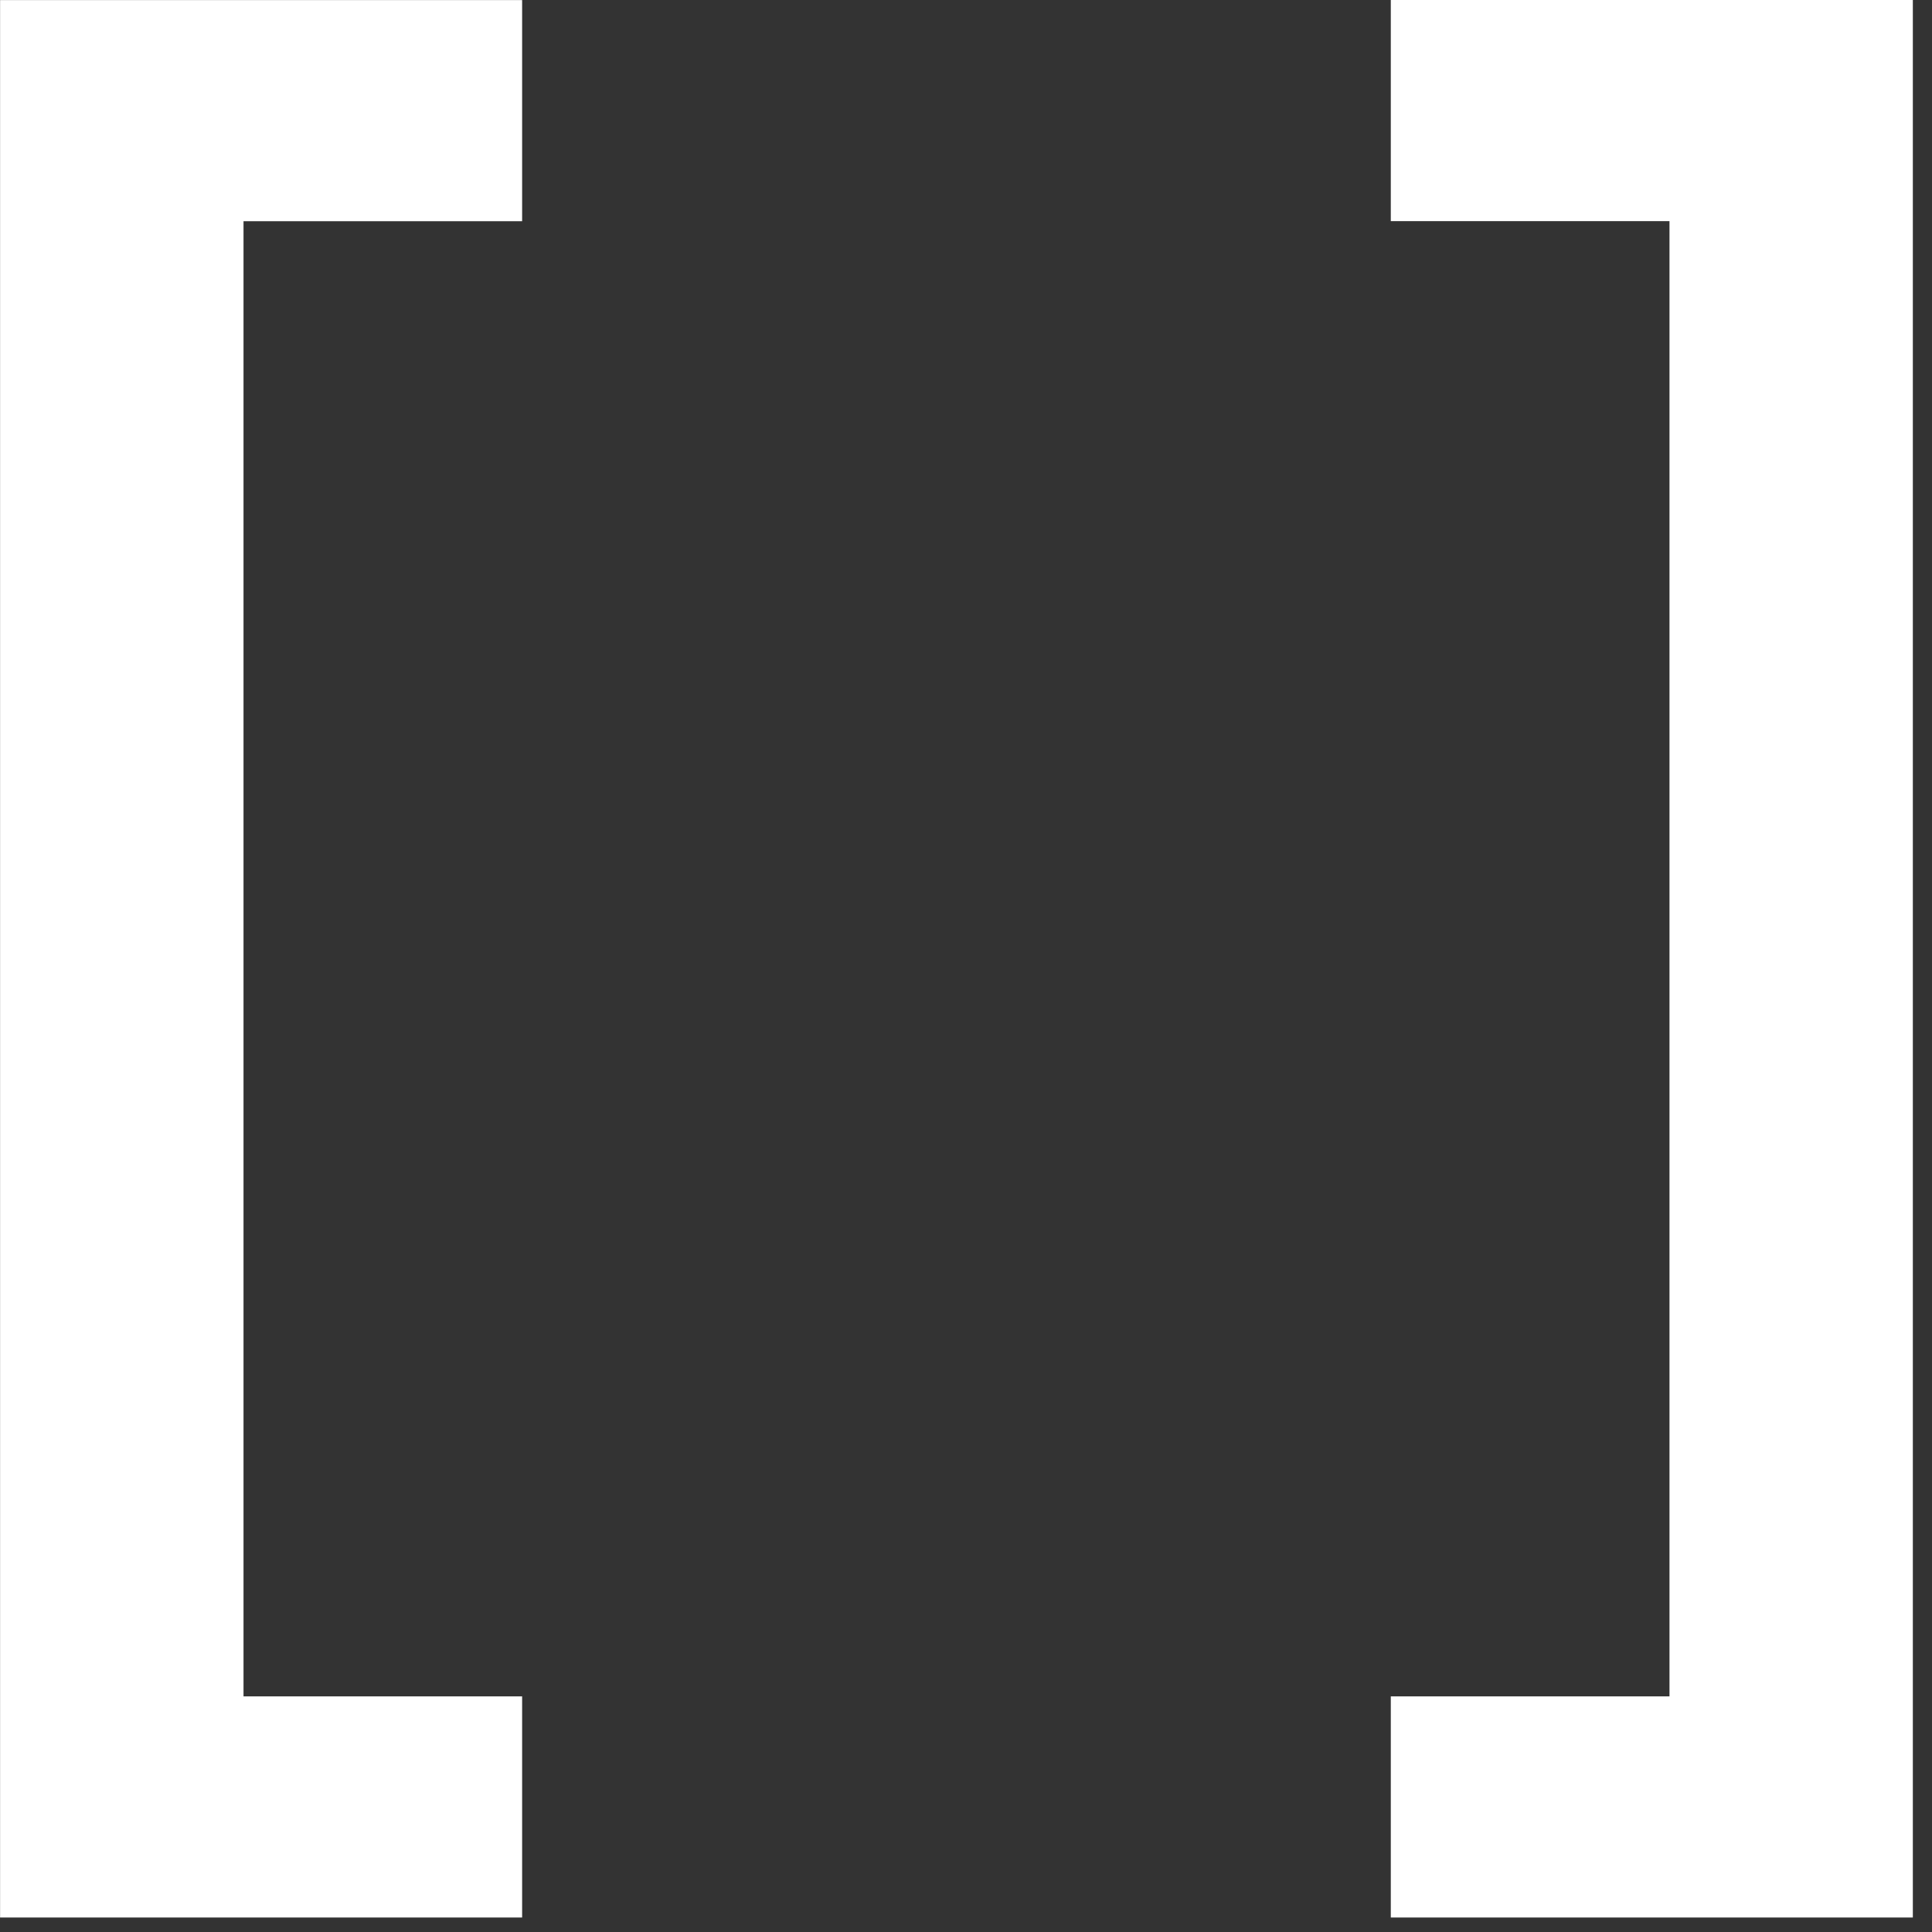 <svg width="24" height="24" viewBox="0 0 24 24" fill="none" xmlns="http://www.w3.org/2000/svg">
<rect x="0" y="0" width="24" height="24" fill="#333333" stroke="none"/>
<path d="M17.277 23.82V21.073H20.739V2.747H17.277V0H23.762V23.82H17.277Z" fill="white"/>
<path d="M6.486 0.001L6.486 2.748L3.025 2.748L3.025 21.073L6.486 21.073L6.486 23.82L0.001 23.82L0.001 0.001L6.486 0.001Z" fill="white"/>
</svg>
